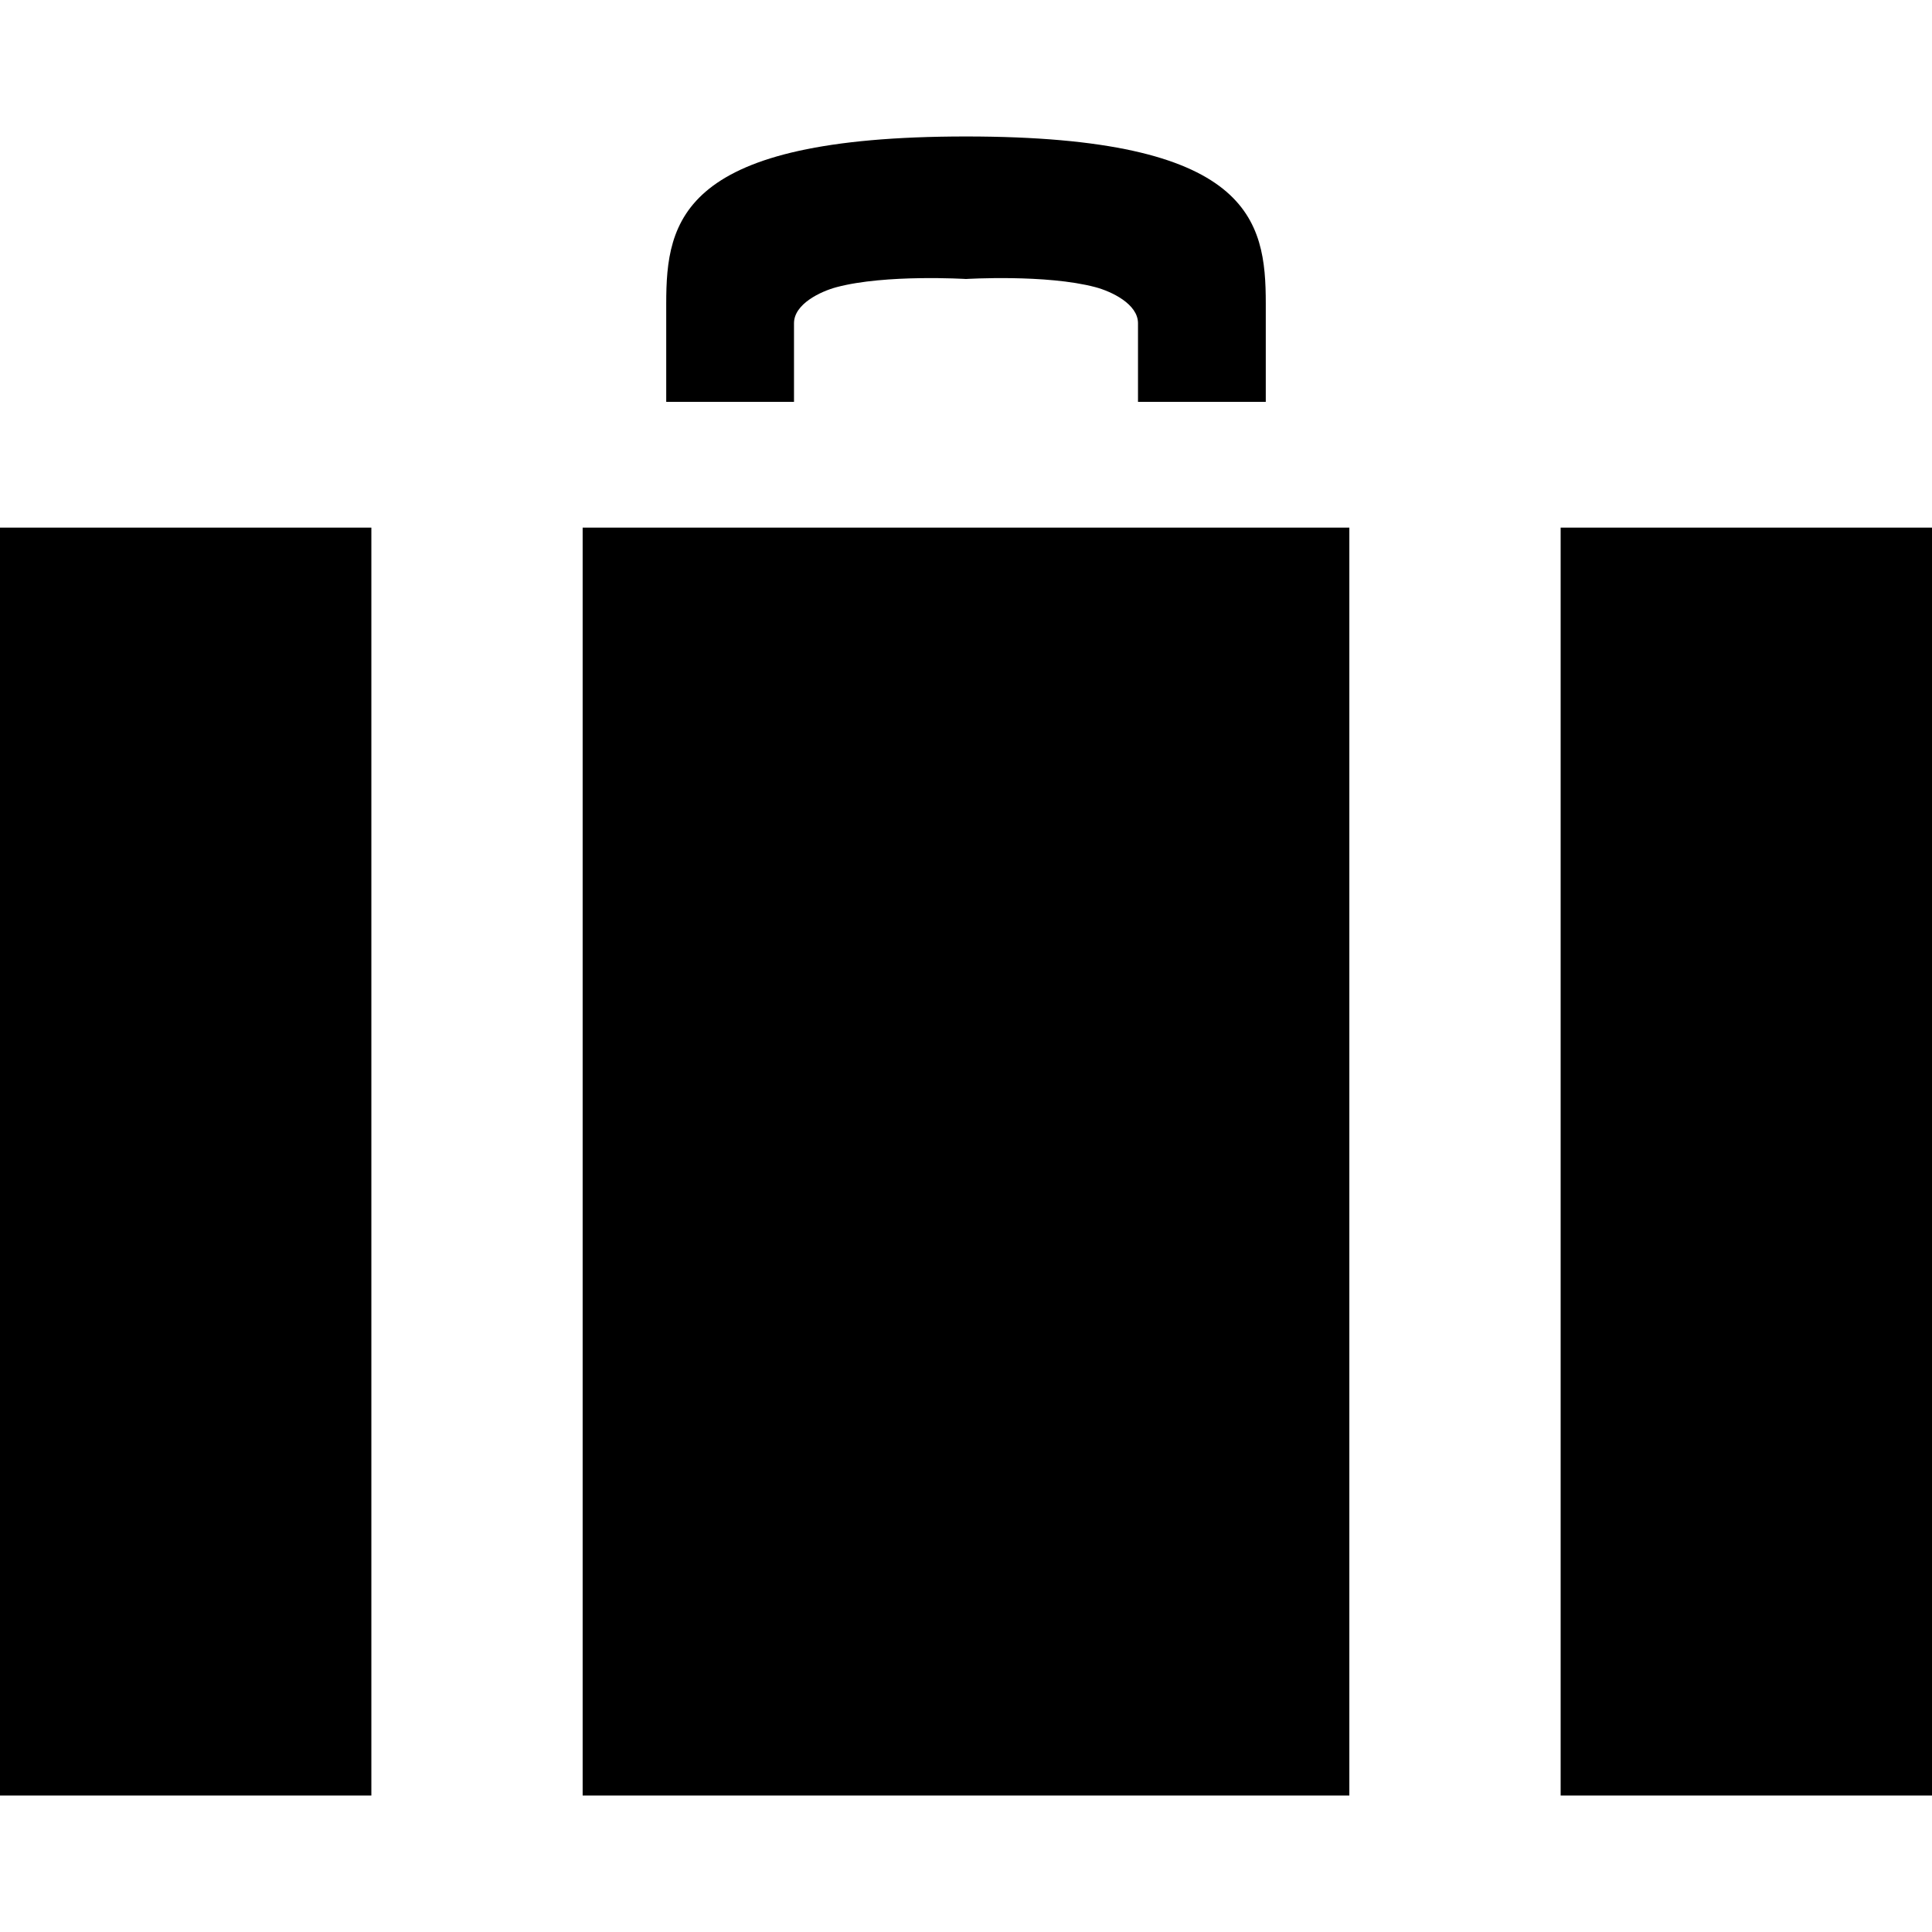 <?xml version="1.0" encoding="UTF-8"?> <svg xmlns="http://www.w3.org/2000/svg" xmlns:xlink="http://www.w3.org/1999/xlink" version="1.1" id="_x32_" viewBox="0 0 512 512" xml:space="preserve"> <style type="text/css"> .st0{fill:#000000;} </style> <g> <path class="st0" d="M210.418,85.655c0-5.111,7.066-8.43,11.285-9.555C234.732,72.635,256,73.935,256,73.935 s21.269-1.3,34.297,2.166c4.219,1.125,11.285,4.444,11.285,9.555c0,12.586,0,20.841,0,20.841h33.862c0,0,0-14.33,0-26.05 c0-22.141-3.909-44.282-79.443-44.282c-75.535,0-79.444,22.141-79.444,44.282c0,11.72,0,26.05,0,26.05h33.862 C210.418,106.496,210.418,98.241,210.418,85.655z"></path> <rect x="154.409" y="139.823" class="st0" width="203.182" height="336.013"></rect> <rect y="139.823" class="st0" width="98.414" height="336.013"></rect> <rect x="413.587" y="139.823" class="st0" width="98.413" height="336.013"></rect> </g> </svg> 